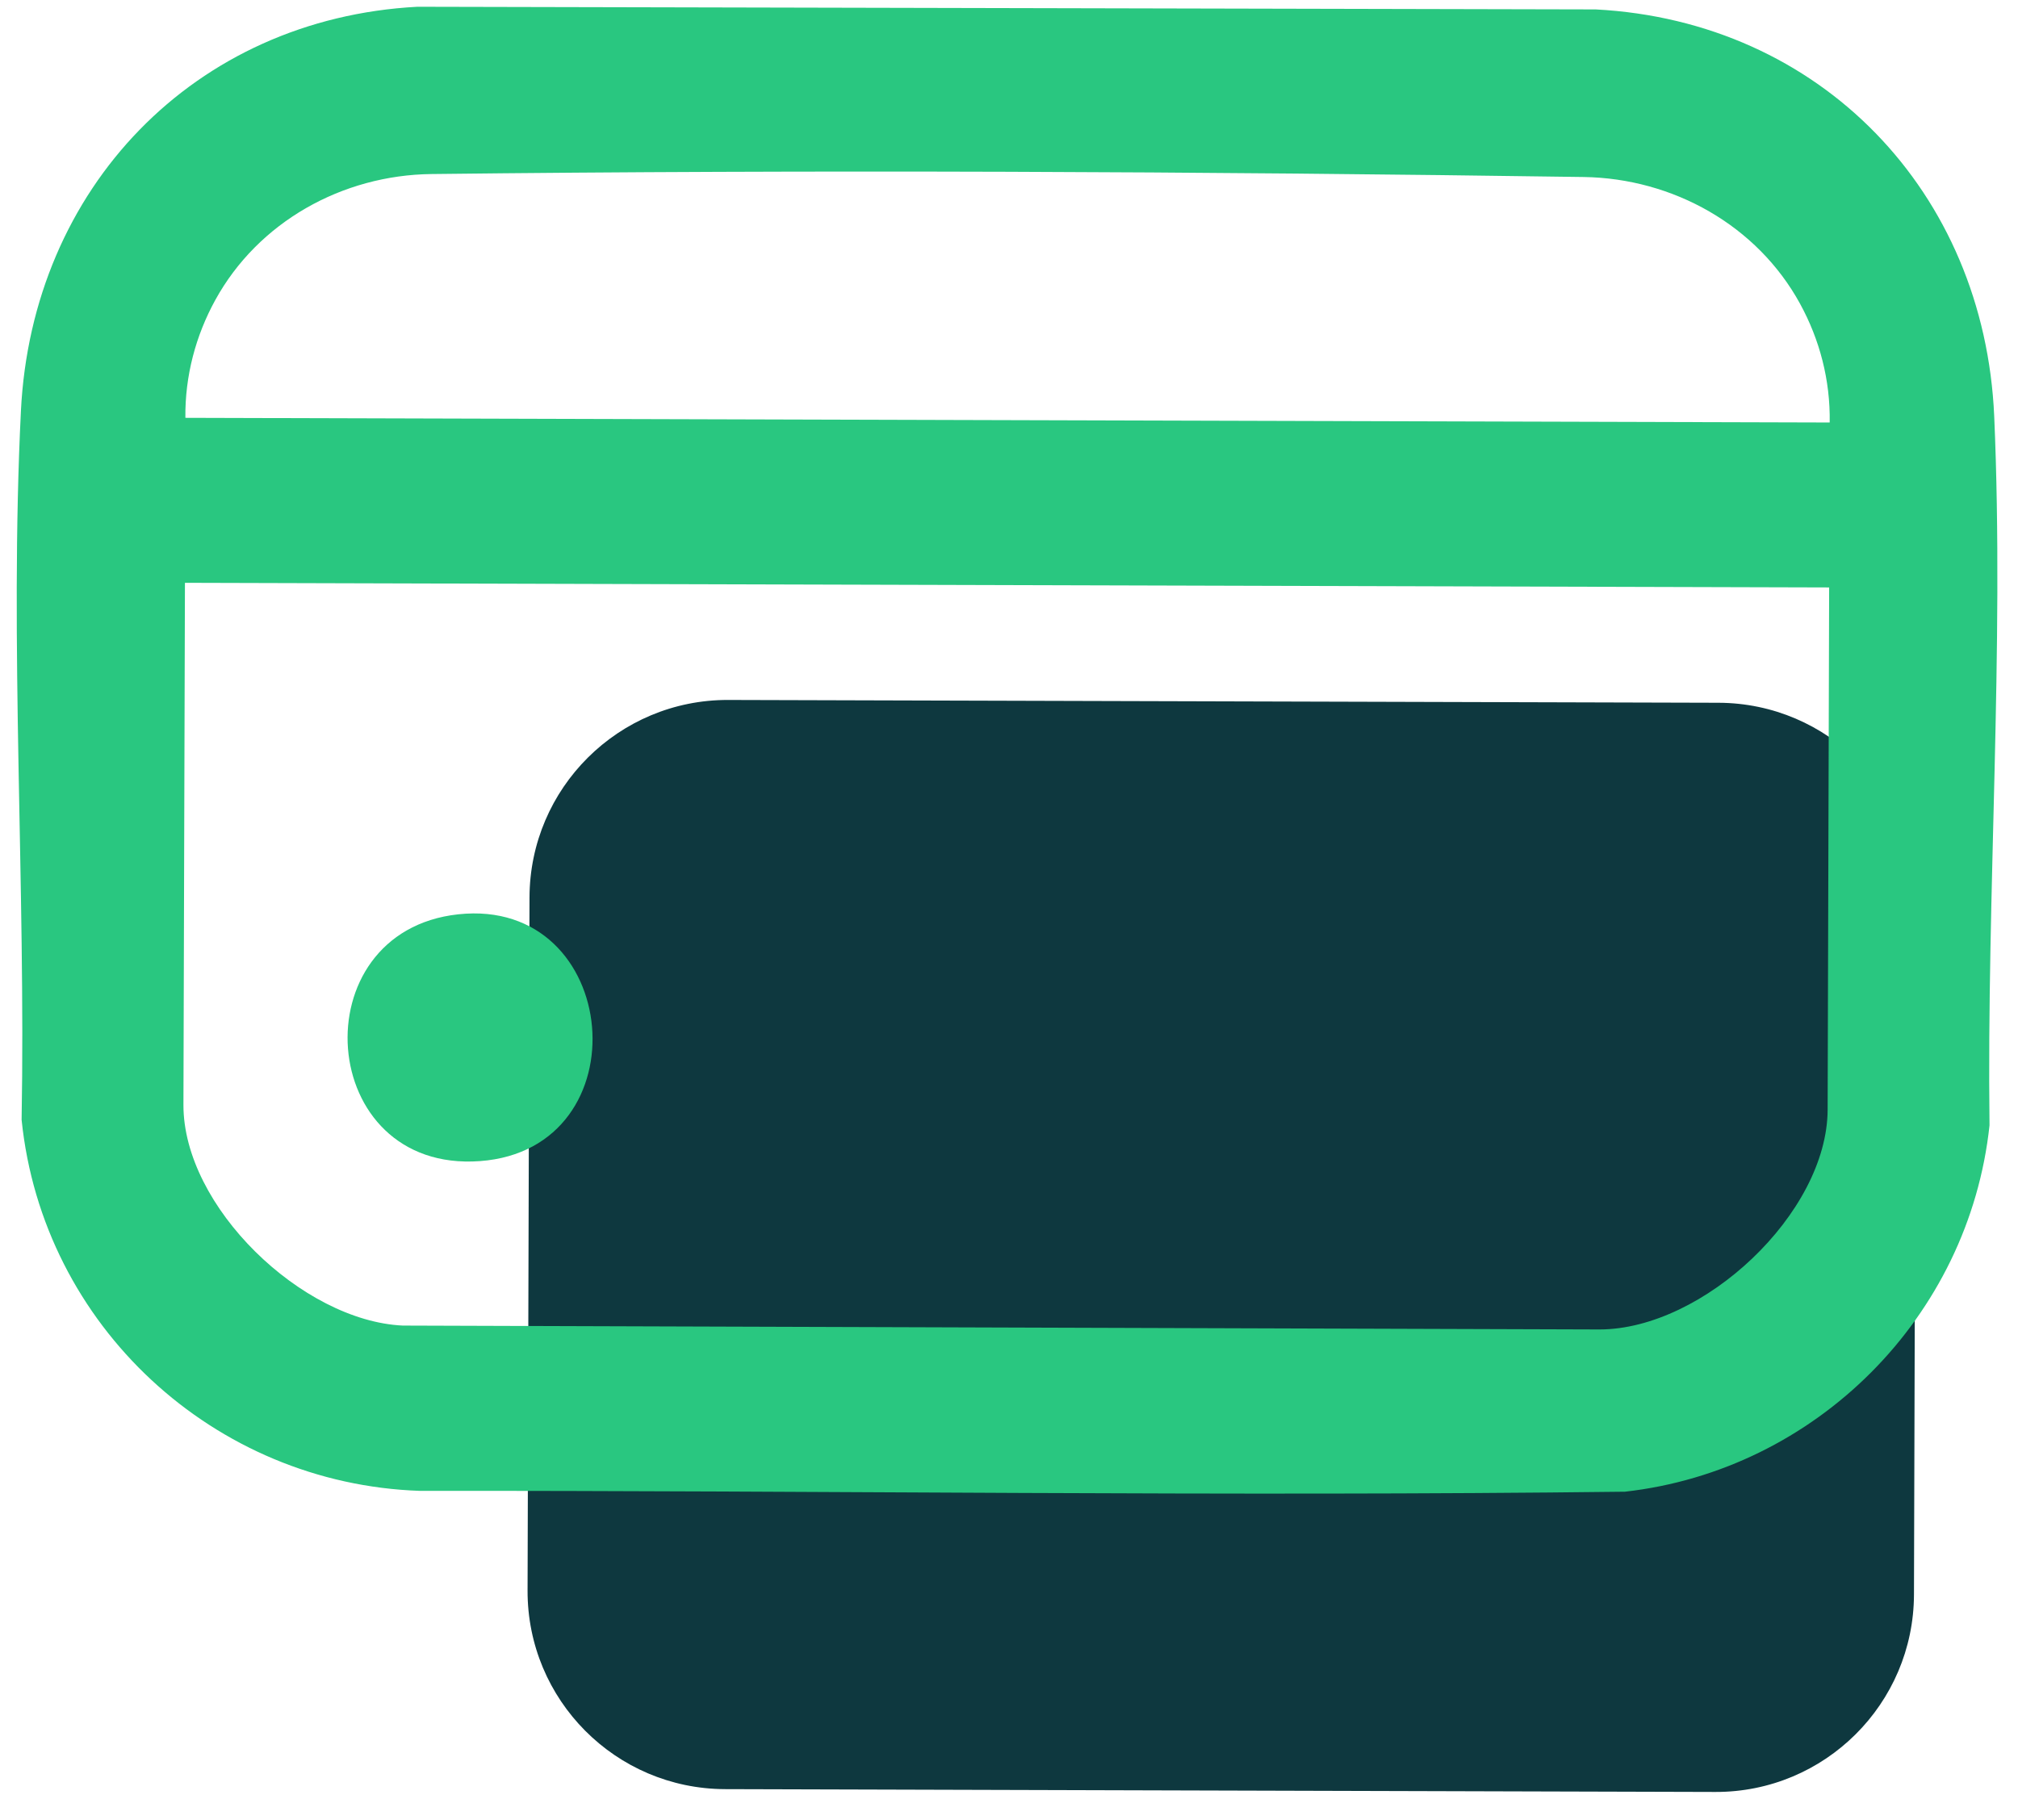 <svg xmlns="http://www.w3.org/2000/svg" width="51" height="46" viewBox="0 0 51 46" fill="none"><g clip-path="url(#clip0_159_255)"><path d="M43.429 17.763L18.402 17.692C15.637 17.684 13.39 19.919 13.382 22.683L13.333 40.203C13.325 42.967 15.56 45.214 18.324 45.222L43.352 45.293C46.116 45.301 48.363 43.066 48.371 40.302L48.421 22.782C48.429 20.018 46.194 17.771 43.429 17.763Z" fill="#0E383F"></path><path d="M10.546 0.171L40.329 0.238C46.01 0.537 50.152 4.853 50.399 10.525C50.655 16.407 50.207 22.546 50.28 28.445C49.761 33.296 45.886 37.162 41.066 37.704C30.922 37.828 20.764 37.672 10.615 37.683C5.41 37.508 1.079 33.514 0.546 28.304C0.652 22.405 0.237 16.262 0.529 10.384C0.807 4.759 4.907 0.473 10.546 0.171ZM46.241 10.679C46.259 9.608 45.987 8.583 45.494 7.681C44.411 5.698 42.284 4.508 40.024 4.474C30.331 4.334 20.596 4.287 10.905 4.399C8.65 4.425 6.526 5.608 5.44 7.585C4.949 8.479 4.673 9.497 4.685 10.561L46.239 10.679L46.241 10.679ZM46.229 14.848L4.674 14.731L4.636 27.925C4.629 30.5 7.637 33.387 10.179 33.505L40.43 33.603C43.04 33.597 46.182 30.673 46.189 28.045L46.227 14.851L46.229 14.848Z" fill="#29C780"></path><path d="M11.581 23.11C15.717 22.663 16.277 29.044 12.129 29.348C7.981 29.652 7.568 23.544 11.581 23.11Z" fill="#29C780"></path></g><defs><clipPath id="clip0_159_255"><rect width="50.306" height="45.172" fill="white" transform="translate(0.34) rotate(0.162)"></rect></clipPath></defs></svg>